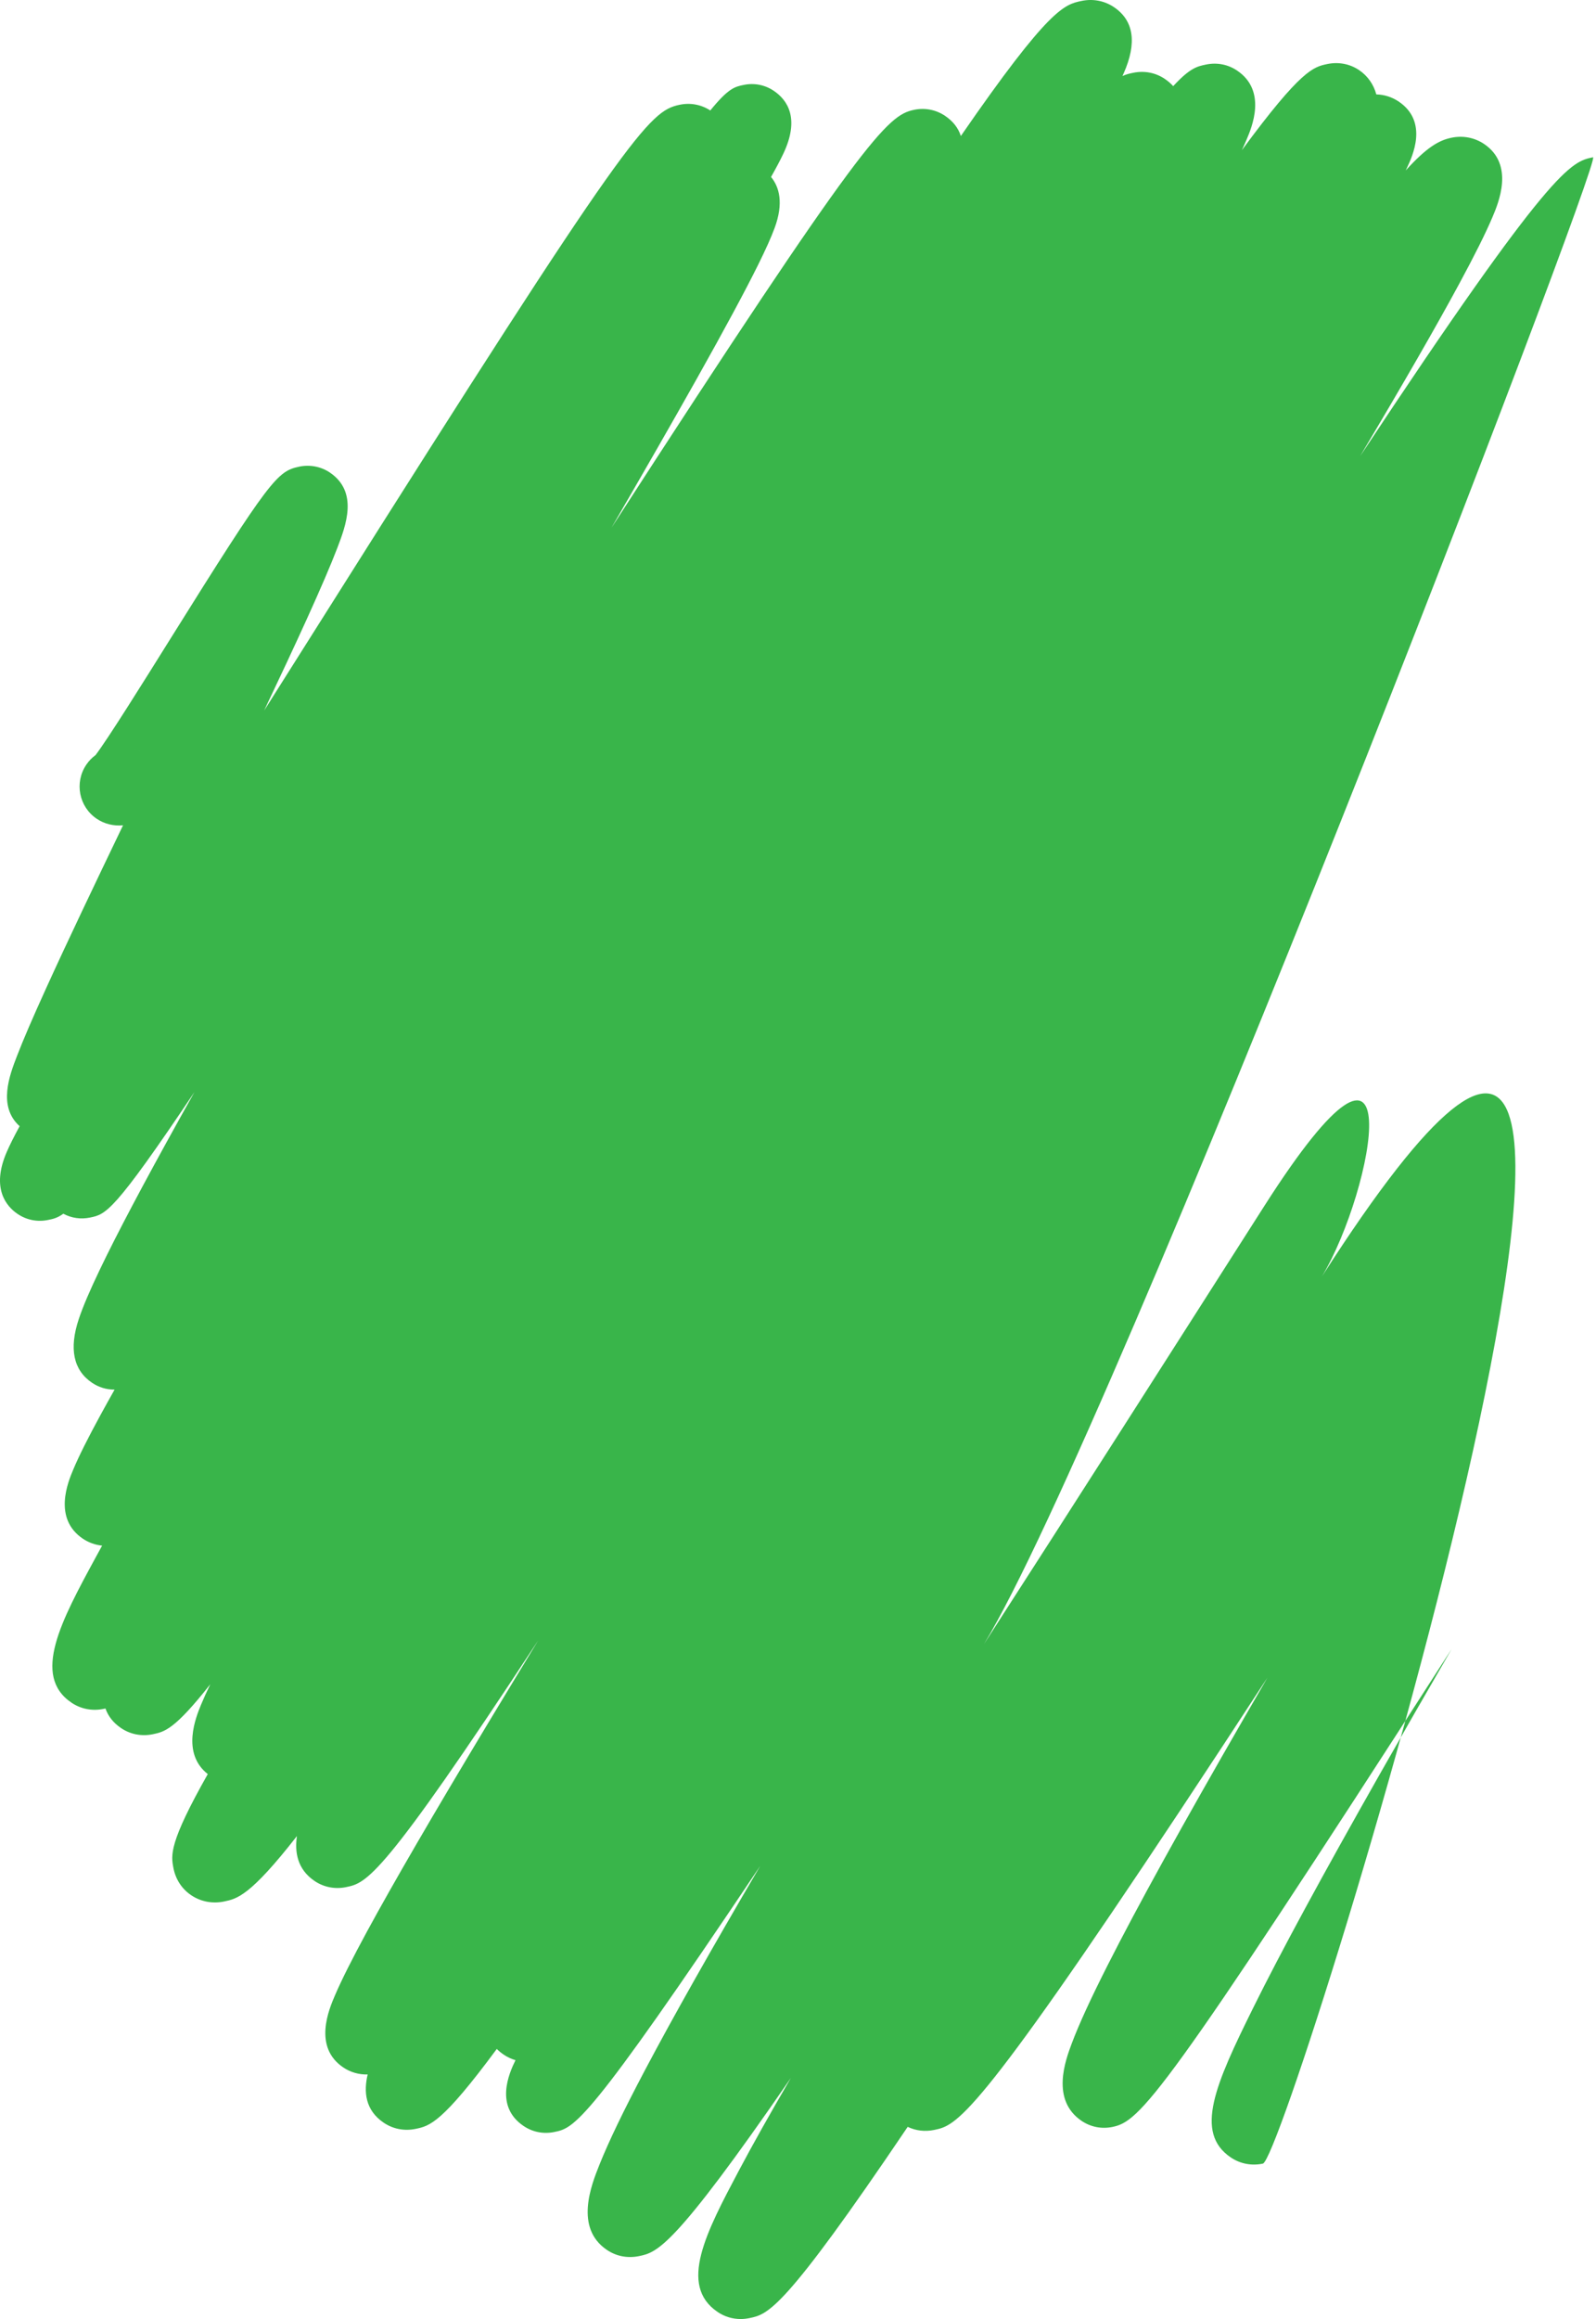 <?xml version="1.0" encoding="UTF-8"?>
<svg width="396px" height="575px" viewBox="0 0 396 575" version="1.1" xmlns="http://www.w3.org/2000/svg" xmlns:xlink="http://www.w3.org/1999/xlink">
    <title>home-about-bottom</title>
    <g id="Homepage" stroke="none" stroke-width="1" fill="none" fill-rule="evenodd">
        <path d="M178.063,573.255 C168.244,566.622 175.246,553.441 183.345,538.169 C186.708,531.828 190.977,524.219 196.228,515.226 C167.008,557.645 163.023,558.468 158.54,559.398 C155.738,559.982 152.92,559.436 150.594,557.868 C142.486,552.396 146.701,541.82 148.728,536.747 C151.001,531.059 154.693,523.381 160.037,513.274 C166.923,500.254 176.351,483.56 188.627,462.647 C145.465,527.009 142.54,527.608 137.504,528.631 C134.84,529.176 132.145,528.646 129.919,527.14 C122.733,522.29 126.241,514.181 127.907,510.815 C126.878,510.523 125.896,510.061 124.99,509.447 C124.33,509.008 123.761,508.532 123.262,508.032 C109.604,526.502 106.603,527.124 103.14,527.847 C100.346,528.431 97.528,527.893 95.209,526.325 C90.549,523.174 90.234,518.562 91.225,514.358 C89.075,514.427 86.972,513.828 85.167,512.613 C77.621,507.517 81.628,498.202 83.133,494.697 C84.76,490.908 87.348,485.766 91.025,478.979 C97.551,466.974 107.378,450.065 121.09,427.284 C125.013,420.766 129.182,413.895 133.542,406.732 C94.603,466.082 90.948,466.843 85.897,467.904 C83.148,468.48 80.361,467.942 78.066,466.398 C73.743,463.477 73.091,459.196 73.674,455.253 C62.066,470.11 58.826,470.794 55.648,471.463 C52.738,472.077 49.813,471.524 47.418,469.902 C45.122,468.357 43.572,465.967 43.034,463.185 C42.42,459.972 41.852,457.021 51.556,439.881 C44.93,434.685 48.631,425.716 49.875,422.703 C50.489,421.22 51.257,419.521 52.178,417.607 C43.295,428.882 40.815,429.397 37.898,430.005 C35.142,430.573 32.355,430.035 30.059,428.49 C28.148,427.199 26.85,425.57 26.167,423.618 C26.021,423.648 25.875,423.679 25.737,423.71 C22.919,424.302 20.079,423.756 17.745,422.18 C7.818,415.478 15.204,401.866 23.764,386.11 C24.271,385.18 24.793,384.219 25.338,383.236 C23.633,383.067 21.998,382.482 20.555,381.514 C13.092,376.472 16.9,367.41 18.152,364.428 C19.549,361.092 21.783,356.619 24.985,350.755 C26.036,348.833 27.18,346.766 28.432,344.552 L28.355,344.552 C26.397,344.552 24.493,343.976 22.843,342.861 C18.198,339.725 17.092,334.399 19.557,327.028 C20.57,324 22.267,320.019 24.747,314.846 C29,305.953 35.526,293.625 44.677,277.162 C45.844,275.071 47.034,272.942 48.247,270.775 C28.148,300.712 26.282,301.088 22.313,301.895 C20.033,302.364 17.722,302.026 15.71,300.942 C14.221,302.018 13.154,302.241 11.918,302.487 C9.277,303.033 6.597,302.502 4.379,301.004 C1.661,299.174 -2.301,294.724 1.699,285.57 C2.436,283.879 3.48,281.789 4.87,279.237 C-0.596,274.333 2.375,266.601 4.202,261.867 C5.738,257.862 8.125,252.329 11.488,244.942 C16.609,233.682 23.503,219.248 30.528,204.63 C28.263,204.868 25.891,204.299 24.002,203.016 C19.587,200.041 18.421,194.046 21.399,189.627 C22.037,188.674 22.82,187.874 23.703,187.229 C26.689,183.34 35.633,169.028 42.282,158.383 C67.172,118.539 68.822,116.856 74.258,115.703 C76.876,115.15 79.64,115.68 81.843,117.164 C88.991,121.998 85.812,130.322 83.709,135.825 C82.104,140.014 79.624,145.794 76.123,153.503 C73.076,160.212 69.444,167.96 65.536,176.184 C71.072,167.445 76.507,158.829 81.605,150.751 C156.006,32.849 161.05,27.568 168.597,25.985 C171.269,25.416 173.979,25.916 176.236,27.392 C180.766,21.827 182.317,21.512 184.558,21.051 C187.161,20.52 189.81,21.043 192.005,22.526 C195.383,24.809 198.531,29.375 194.324,38.183 C193.595,39.712 192.604,41.595 191.314,43.878 C193.349,46.361 194.501,50.327 192.182,56.575 C191.353,58.819 190.025,61.779 188.121,65.629 C184.835,72.255 179.821,81.562 172.789,94.083 C166.708,104.904 159.561,117.34 151.745,130.814 C214.3,34.148 220.158,28.598 226.799,27.23 C229.502,26.669 232.235,27.2 234.499,28.729 C236.465,30.059 237.77,31.727 238.407,33.725 C260.349,1.928 264.103,1.136 268.326,0.237 C271.182,-0.362 274.046,0.183 276.402,1.774 C281.331,5.102 282.145,10.621 278.813,18.169 C278.713,18.391 278.614,18.614 278.506,18.853 C279.466,18.407 280.287,18.23 281.155,18.053 C283.926,17.477 286.713,18.007 289.016,19.567 C289.83,20.121 290.521,20.72 291.097,21.358 C295.273,16.823 297.078,16.455 299.227,16.009 C301.953,15.44 304.693,15.97 306.966,17.508 C314.428,22.542 310.582,31.611 309.315,34.586 C308.97,35.4 308.578,36.284 308.133,37.237 C322.896,17.208 325.906,16.585 329.376,15.87 C332.148,15.302 334.935,15.84 337.23,17.392 C339.334,18.806 340.823,20.928 341.491,23.41 C343.479,23.456 345.391,24.064 347.057,25.186 C354.496,30.212 350.42,38.828 349.076,41.657 C348.984,41.849 348.892,42.049 348.792,42.256 C353.982,36.53 357.022,34.801 360.086,34.163 C362.965,33.548 365.867,34.109 368.247,35.708 C375.839,40.842 371.794,50.35 370.273,53.924 C368.584,57.897 365.89,63.285 362.051,70.387 C356.377,80.886 348.301,94.928 337.476,113.098 C385.129,41.103 389.828,40.127 395.255,38.997 C398.073,38.406 276.157,355.182 244.165,407.615 C266.238,373.405 290.214,335.836 313.676,299.067 C350.942,240.677 340.967,294.933 328,316.5 C441.11,139.961 319.672,535.156 313.338,536.47 C310.536,537.054 307.711,536.509 305.392,534.941 C296.241,528.769 301.538,516.833 310.927,497.872 C317.737,484.114 328.048,465.114 342.428,439.773 C347.986,429.997 353.944,419.629 360.178,408.876 C288.218,520.66 282.851,525.956 276.026,527.37 C273.347,527.924 270.629,527.393 268.38,525.879 C260.679,520.676 264.357,510.861 265.923,506.672 C267.696,501.953 270.598,495.62 274.813,487.303 C282.199,472.708 293.369,452.486 308.962,425.485 C310.759,422.372 312.593,419.198 314.474,415.97 C306.958,427.491 299.749,438.467 292.955,448.712 C241.662,526.079 237.294,526.978 231.774,528.116 C229.502,528.585 227.229,528.316 225.218,527.347 C194.37,573.017 190.585,573.809 185.956,574.769 C185.226,574.923 184.497,575 183.775,575 C181.741,575 179.768,574.408 178.063,573.255 Z M35.056,186.54 C34.368,186.076 33.656,185.724 32.944,185.46 C33.672,185.732 34.384,186.084 35.056,186.54 Z" id="home-about-bottom" fill="#39B54A"></path>
    </g>
</svg>